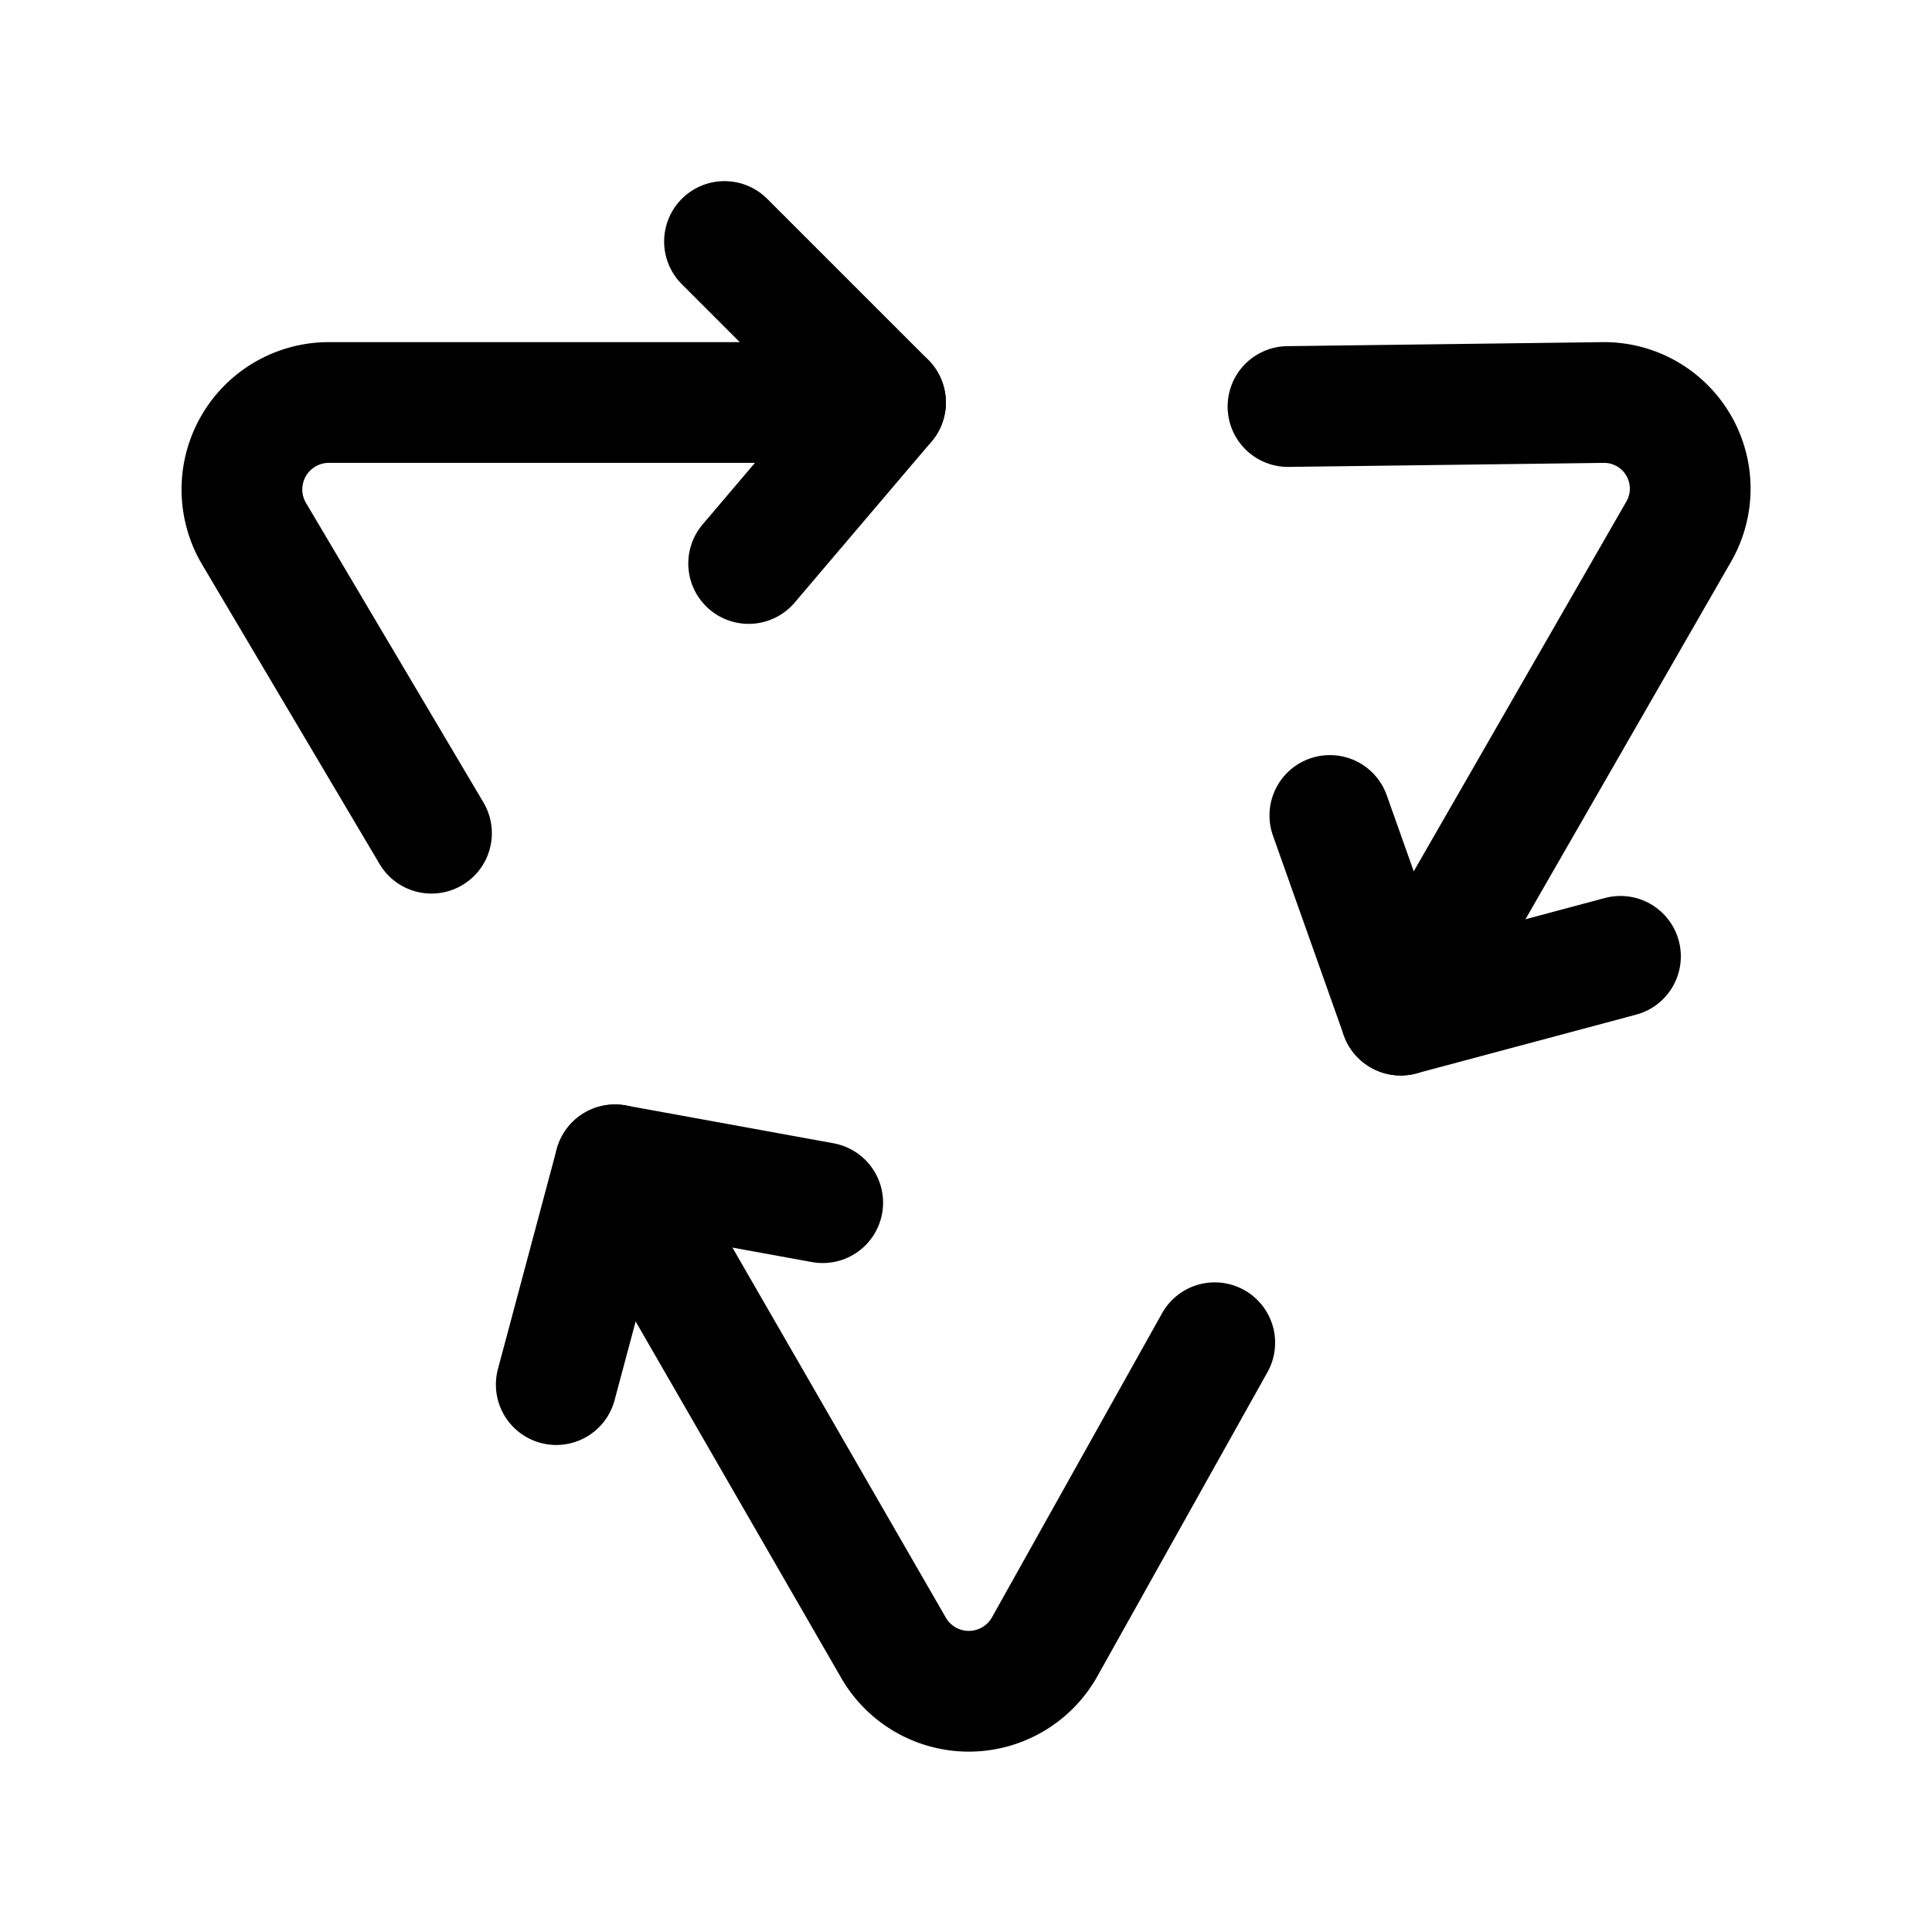 <svg viewBox="0 0 24 24" xmlns="http://www.w3.org/2000/svg"><path fill="currentColor" d="M11,5H4.09a1.08,1.08,0,0,0-.94,1.62l2.21,3.73" style="fill: none; stroke: rgb(0, 0, 0); stroke-linecap: round; stroke-linejoin: round; stroke-width: 1.5;"></path><polyline data-name="primary" points="9 3 11 5 9.3 7" style="fill: none; stroke: rgb(0, 0, 0); stroke-linecap: round; stroke-linejoin: round; stroke-width: 1.5;"></polyline><path fill="currentColor" data-name="primary" d="M17.4,12.61l3.45-6A1.07,1.07,0,0,0,19.93,5L16,5.05" style="fill: none; stroke: rgb(0, 0, 0); stroke-linecap: round; stroke-linejoin: round; stroke-width: 1.5;"></path><polyline data-name="primary" points="20.13 11.88 17.4 12.61 16.52 10.13" style="fill: none; stroke: rgb(0, 0, 0); stroke-linecap: round; stroke-linejoin: round; stroke-width: 1.5;"></polyline><path fill="currentColor" data-name="primary" d="M7.64,14.47l3.46,6a1.08,1.08,0,0,0,1.87,0l2.12-3.79" style="fill: none; stroke: rgb(0, 0, 0); stroke-linecap: round; stroke-linejoin: round; stroke-width: 1.5;"></path><polyline data-name="primary" points="6.91 17.2 7.64 14.47 10.22 14.94" style="fill: none; stroke: rgb(0, 0, 0); stroke-linecap: round; stroke-linejoin: round; stroke-width: 1.5;"></polyline></svg>